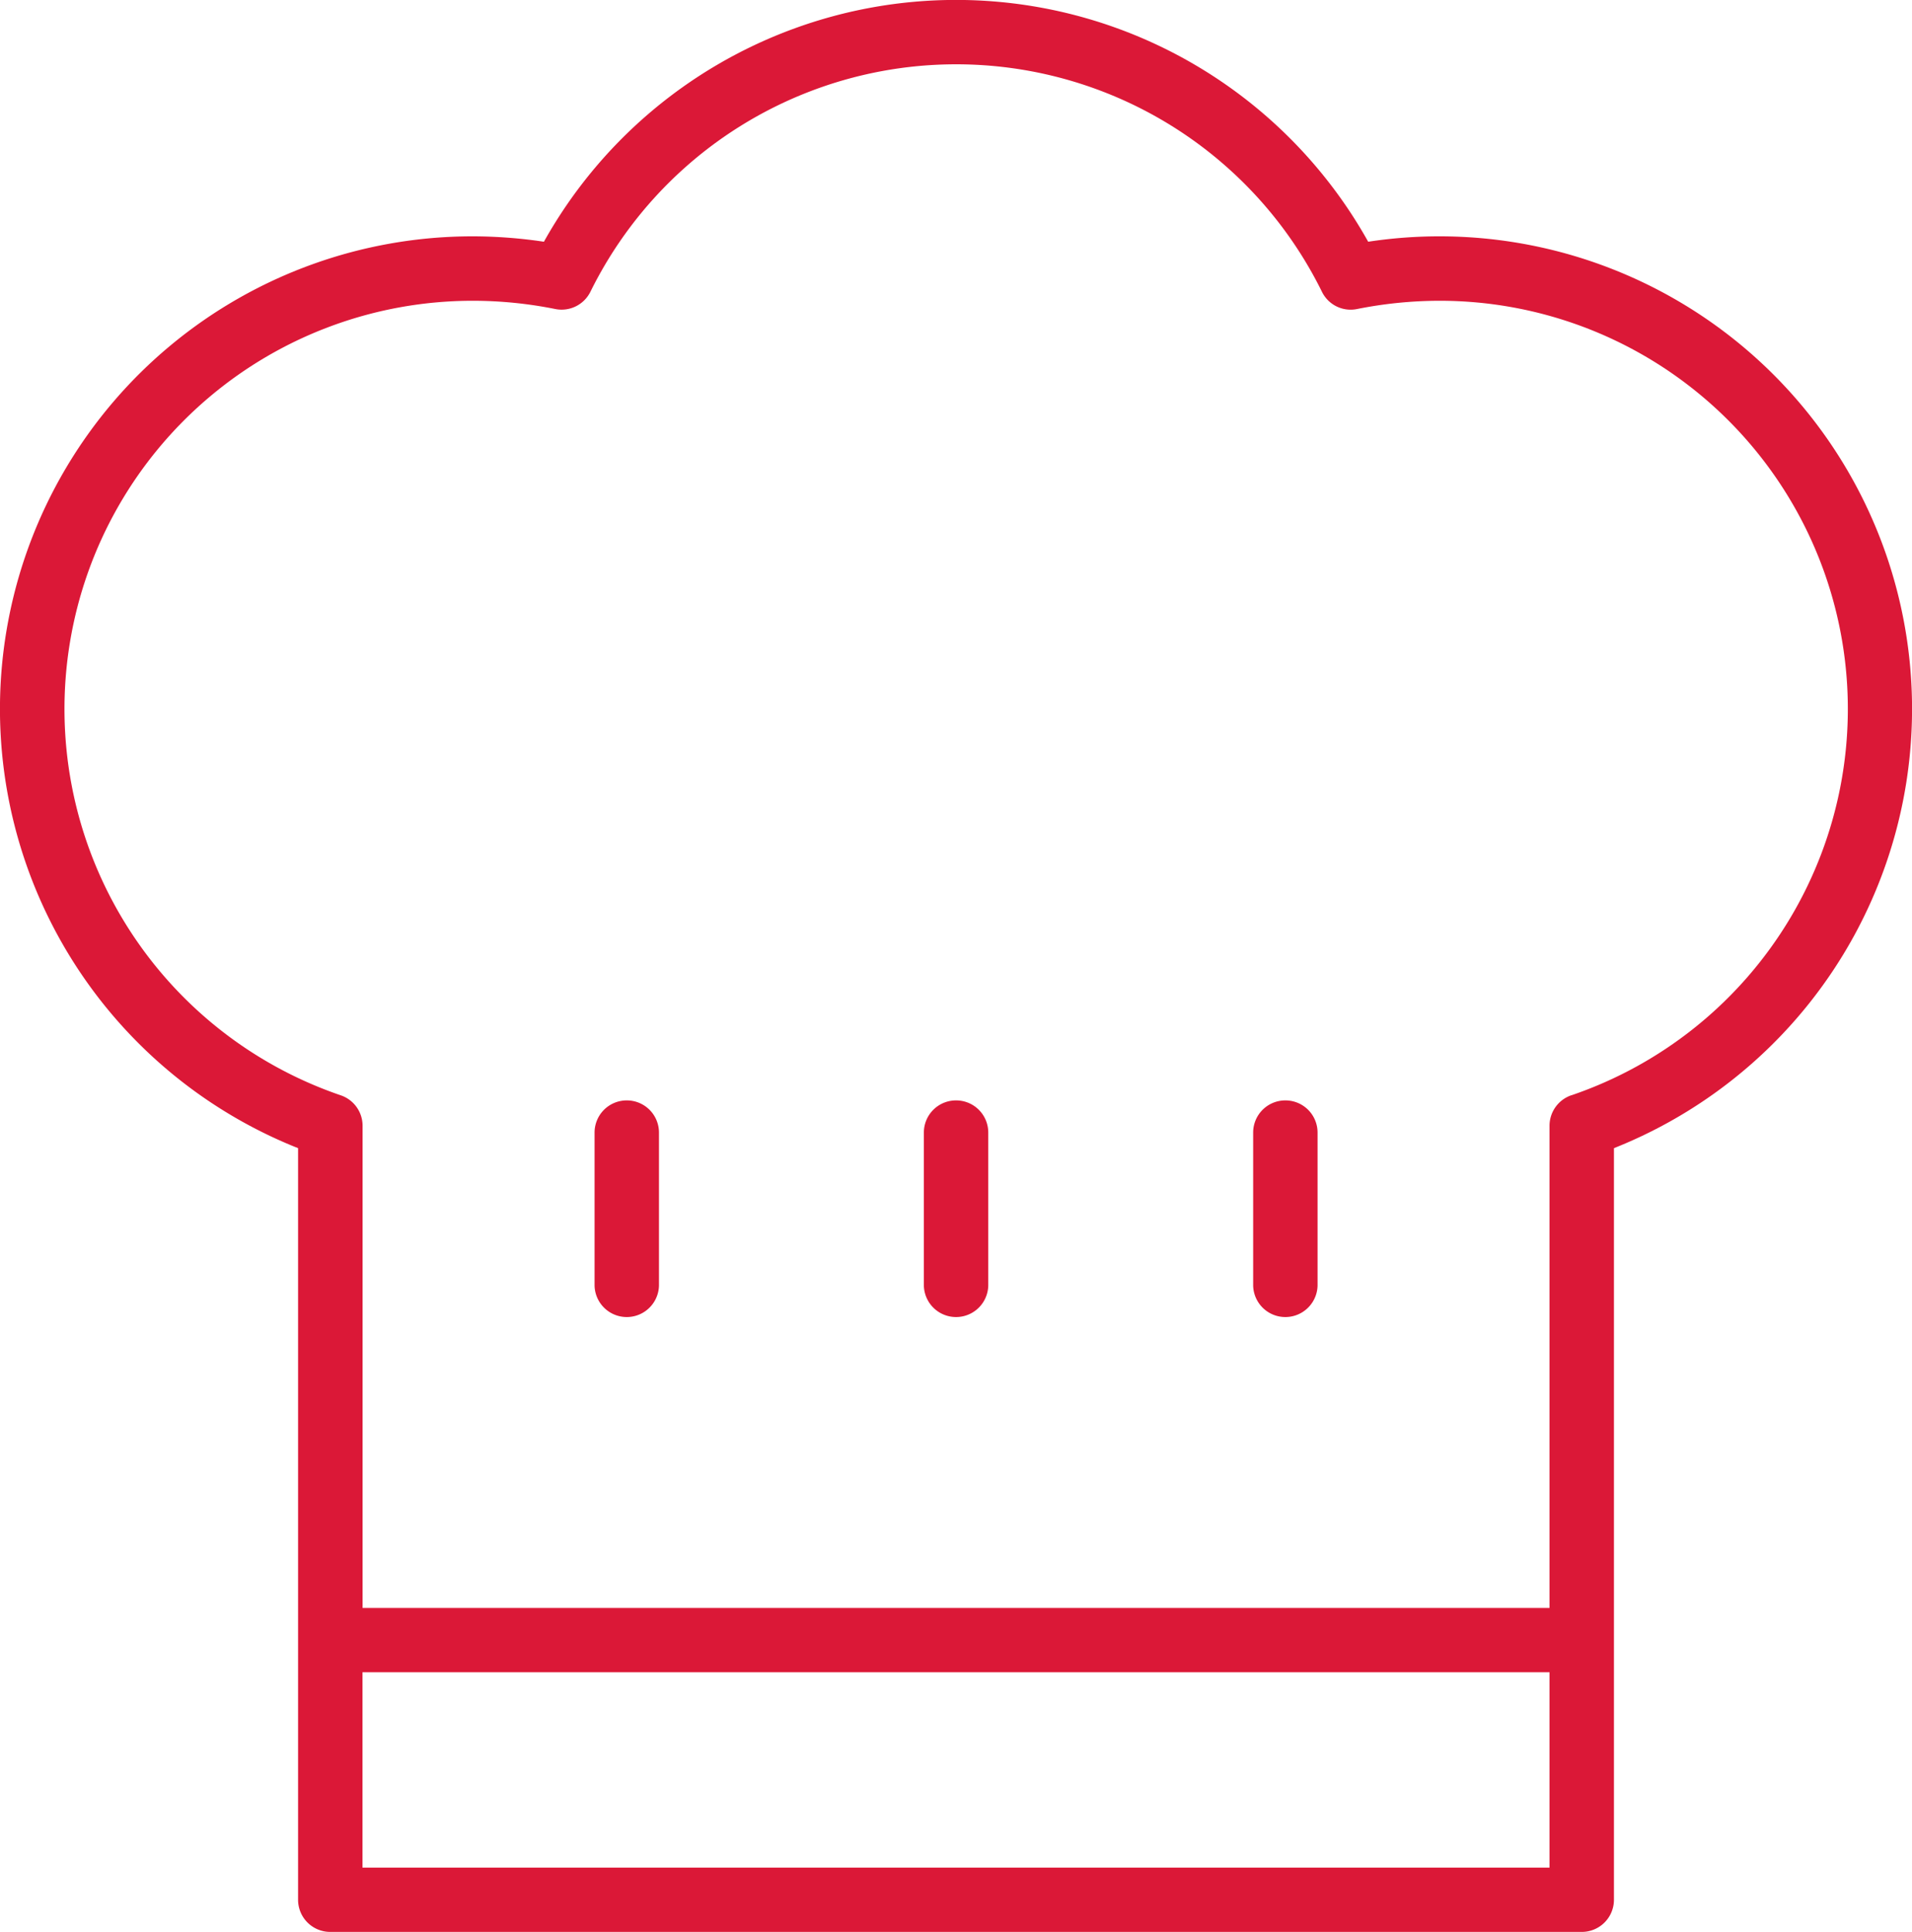 <svg xmlns="http://www.w3.org/2000/svg" width="92.785" height="93.746" viewBox="0 0 92.785 93.746"><g fill="#db1837"><path data-name="Path 45" d="M69.856 11.468a23 23 0 0 0-3.461.262 22.912 22.912 0 0 0-40 0 23.6 23.6 0 0 0-3.465-.262 22.933 22.933 0 0 0-8.465 44.246v36.469a1.56 1.56 0 0 0 1.563 1.563h60.73a1.56 1.56 0 0 0 1.563-1.562v-36.47a22.933 22.933 0 0 0-8.466-44.246ZM17.59 90.624v-9.477h57.605v9.477Zm58.664-37.477a1.565 1.565 0 0 0-1.059 1.48v23.4h-57.6v-23.4a1.56 1.56 0 0 0-1.059-1.477 19.809 19.809 0 0 1 6.4-38.555 20.3 20.3 0 0 1 4.008.4 1.56 1.56 0 0 0 1.707-.836 19.79 19.79 0 0 1 35.5 0 1.55 1.55 0 0 0 1.707.836 20.5 20.5 0 0 1 4.008-.4 19.807 19.807 0 0 1 6.4 38.551Z"/><path data-name="Path 46" d="M30.415 53.397a1.56 1.56 0 0 0-1.562 1.563v7.426a1.563 1.563 0 0 0 3.125 0v-7.427a1.56 1.56 0 0 0-1.563-1.562"/><path data-name="Path 47" d="M46.395 53.397a1.56 1.56 0 0 0-1.562 1.563v7.426a1.563 1.563 0 0 0 3.125 0v-7.427a1.56 1.56 0 0 0-1.563-1.562"/><path data-name="Path 48" d="M62.375 53.397a1.56 1.56 0 0 0-1.562 1.563v7.426a1.563 1.563 0 0 0 3.125 0v-7.427a1.56 1.56 0 0 0-1.563-1.562"/></g></svg>
